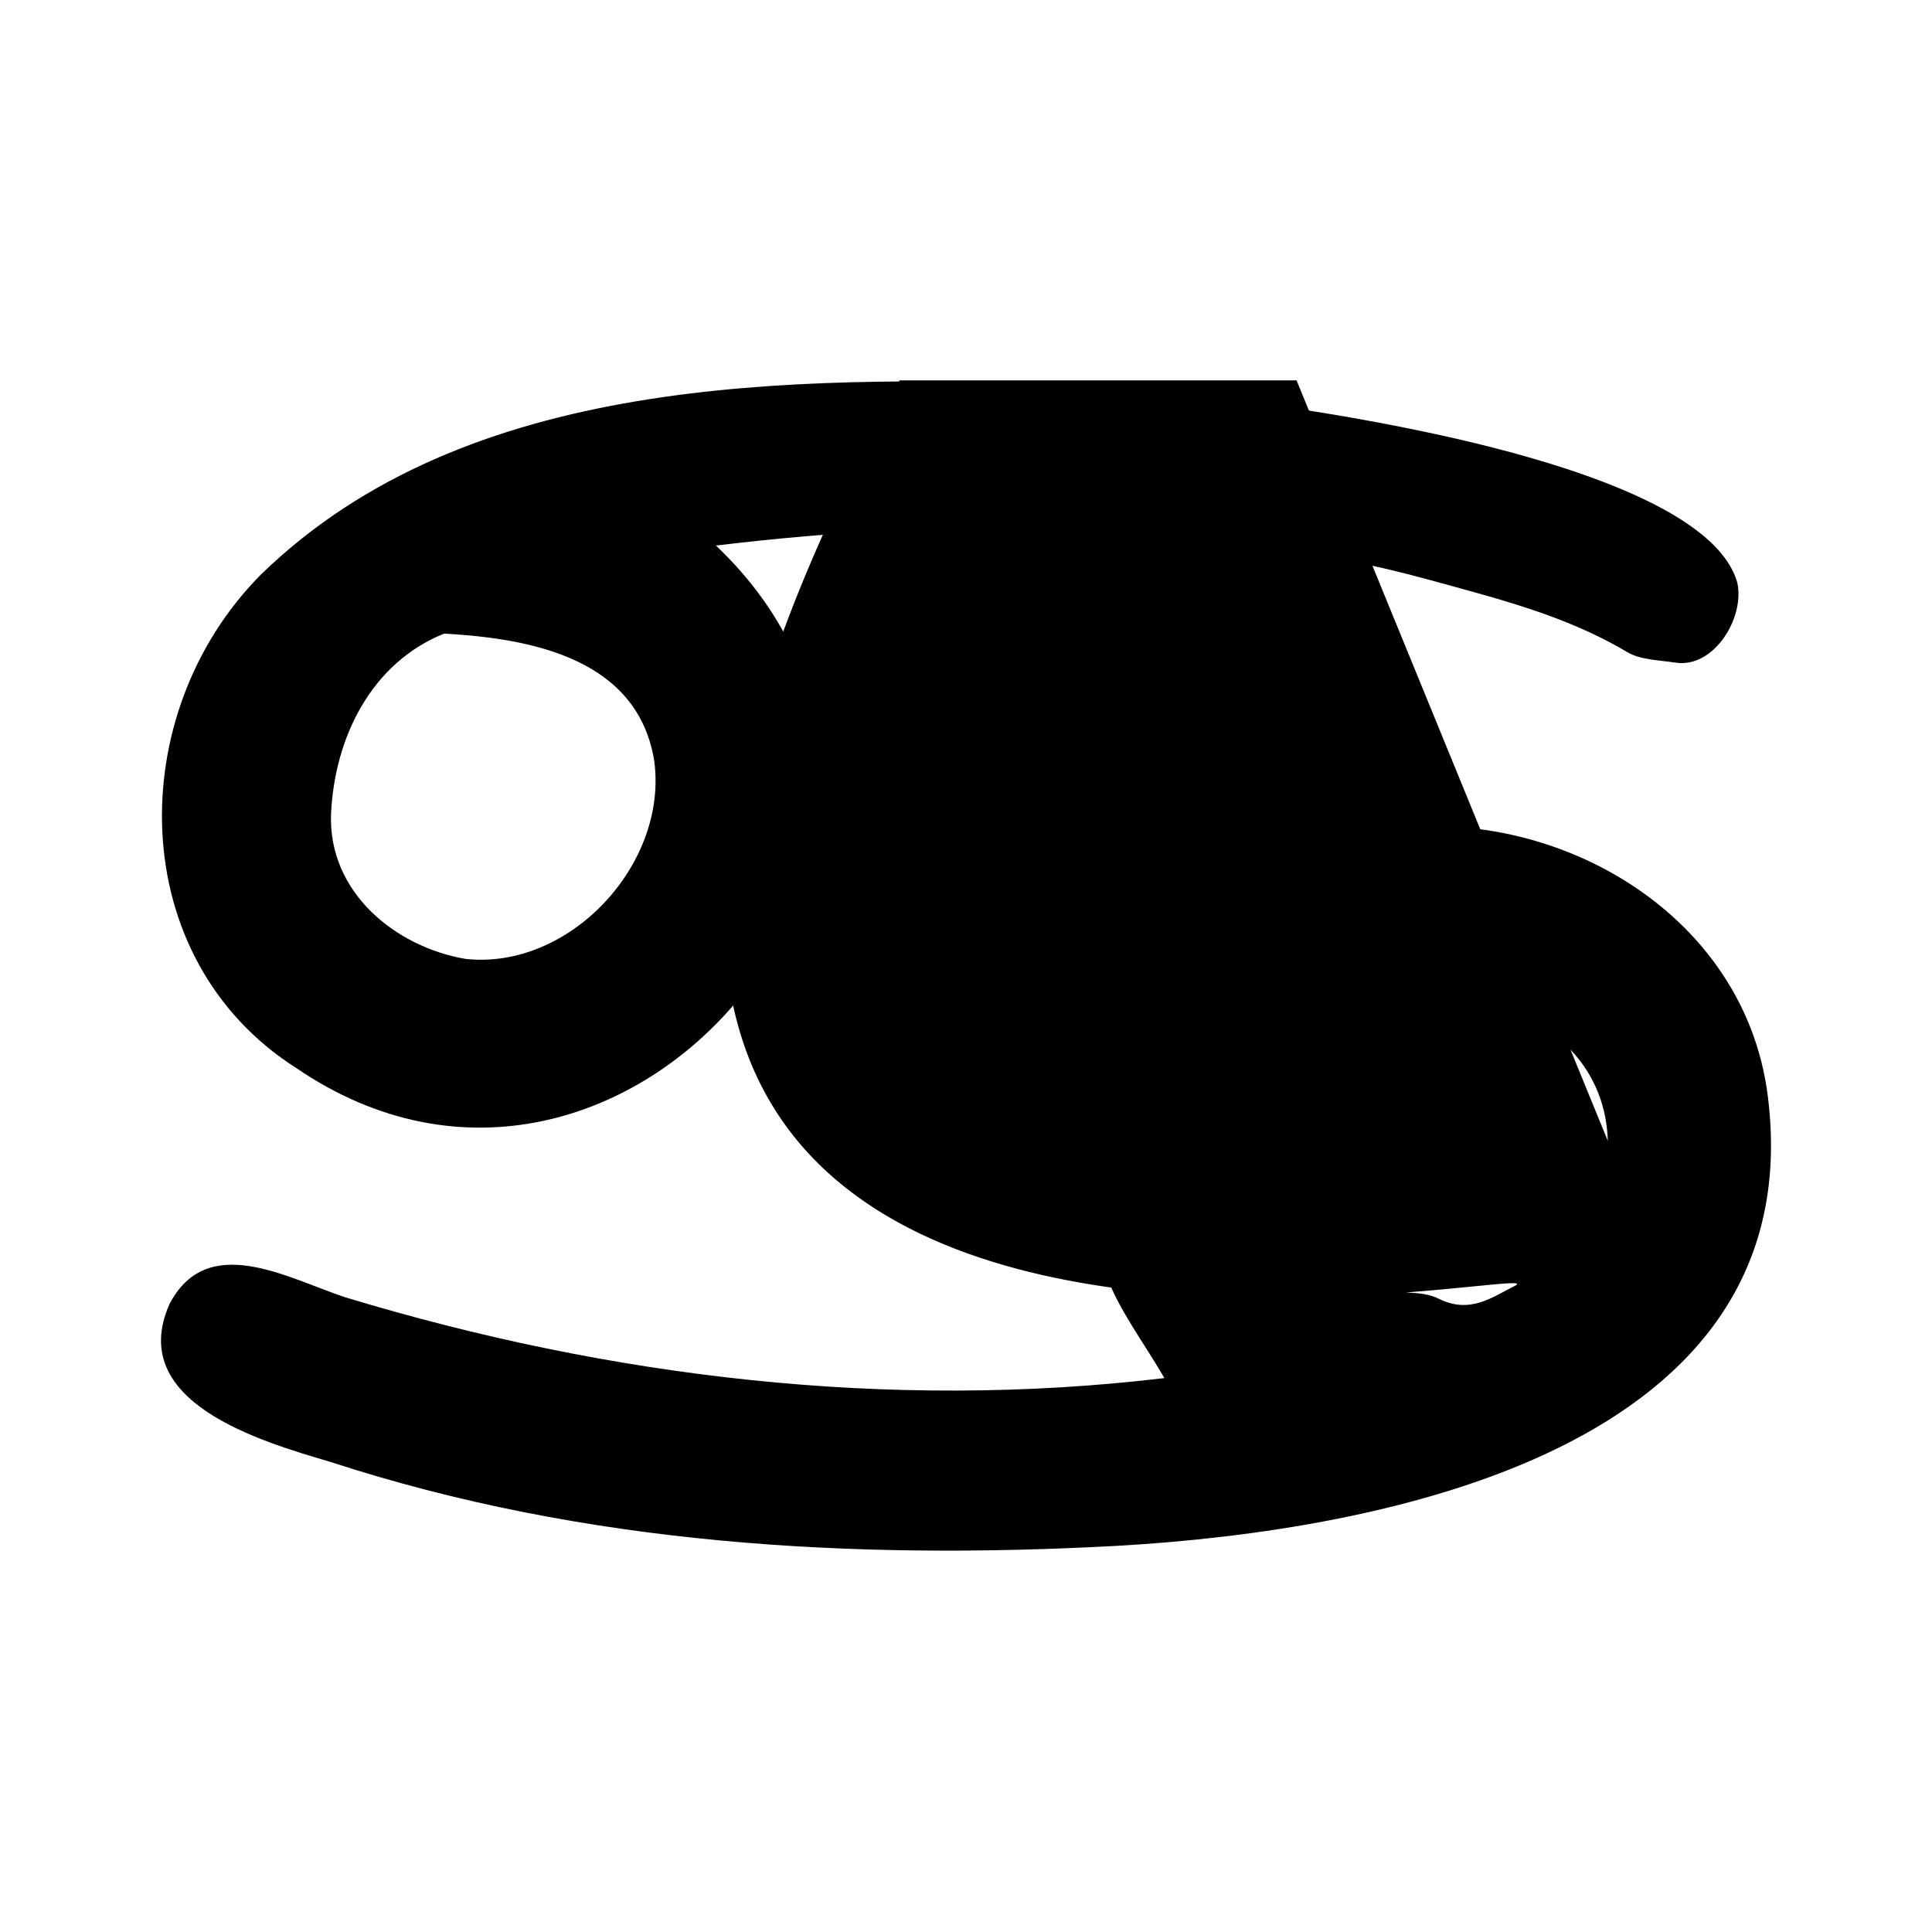 <?xml version="1.0" encoding="utf-8"?>

<!-- Uploaded to: SVG Repo, www.svgrepo.com, Generator: SVG Repo Mixer Tools -->
<svg width="800px" height="800px" viewBox="0 0 960 960" fill="none" xmlns="http://www.w3.org/2000/svg">
<g clip-path="url(#clip0_1313_6312)">#3D1F12
<path d="M578.572 684.766C568.468 667.19 555.962 651.092 549.341 632.857C515.385 544.107 578.662 438.194 668.74 415.862C759.603 392.32 866.724 447.61 878.505 545.365C899.837 719.801 687.842 760.526 555.245 768.112C423.27 775.284 290.637 767.679 164.198 726.418C129.146 716.119 62.602 696.65 84.234 647.967C103.1 611.788 142.896 635.151 171.506 644.602C303.051 684.487 441.829 701.049 578.572 684.766ZM798.921 566.902C796.526 487.844 676.94 469.817 641.486 539.689C612.697 581.498 632.529 634.352 683.857 641.03C694.086 643.115 705.983 640.875 714.785 645.277C730.39 653.082 741.241 644.728 753.222 638.67C779.224 622.933 79#3D1F1299.807 798.921 566.902Z" fill="#000000"/>
<path d="M355.757 271.077C502.475 410.672 311.162 642.844 147.093 530.622C61.883 476.309 61.114 354.782 129.398 285.752C232.037 185.564 392.989 187.236 527.388 190.568C593.275 193.302 844.002 221.581 863.252 289.503C867.11 306.891 851.651 332.223 832.498 329.247C824.37 327.984 815.176 327.966 808.492 323.984C777.814 305.703 743.703 297.368 709.927 288.037C595.538 256.965 472.557 257.078 355.757 271.077ZM164.487 404.453C163.041 443.452 196.542 470.499 231.206 476.463C283.178 482.191 332.263 429.116 325.039 377.761C316.714 327.716 265.181 317.272 220.673 314.842C184.459 329.405 166.219 366.514 164.487 404.453Z" fill="#000000"/>
</g>
<defs>
<clipPath id="clip0_1313_6312">
<rect width="800" height="582" fill="white" transform="translate(80 189)"/>
</clipPath>
</defs>
</svg>